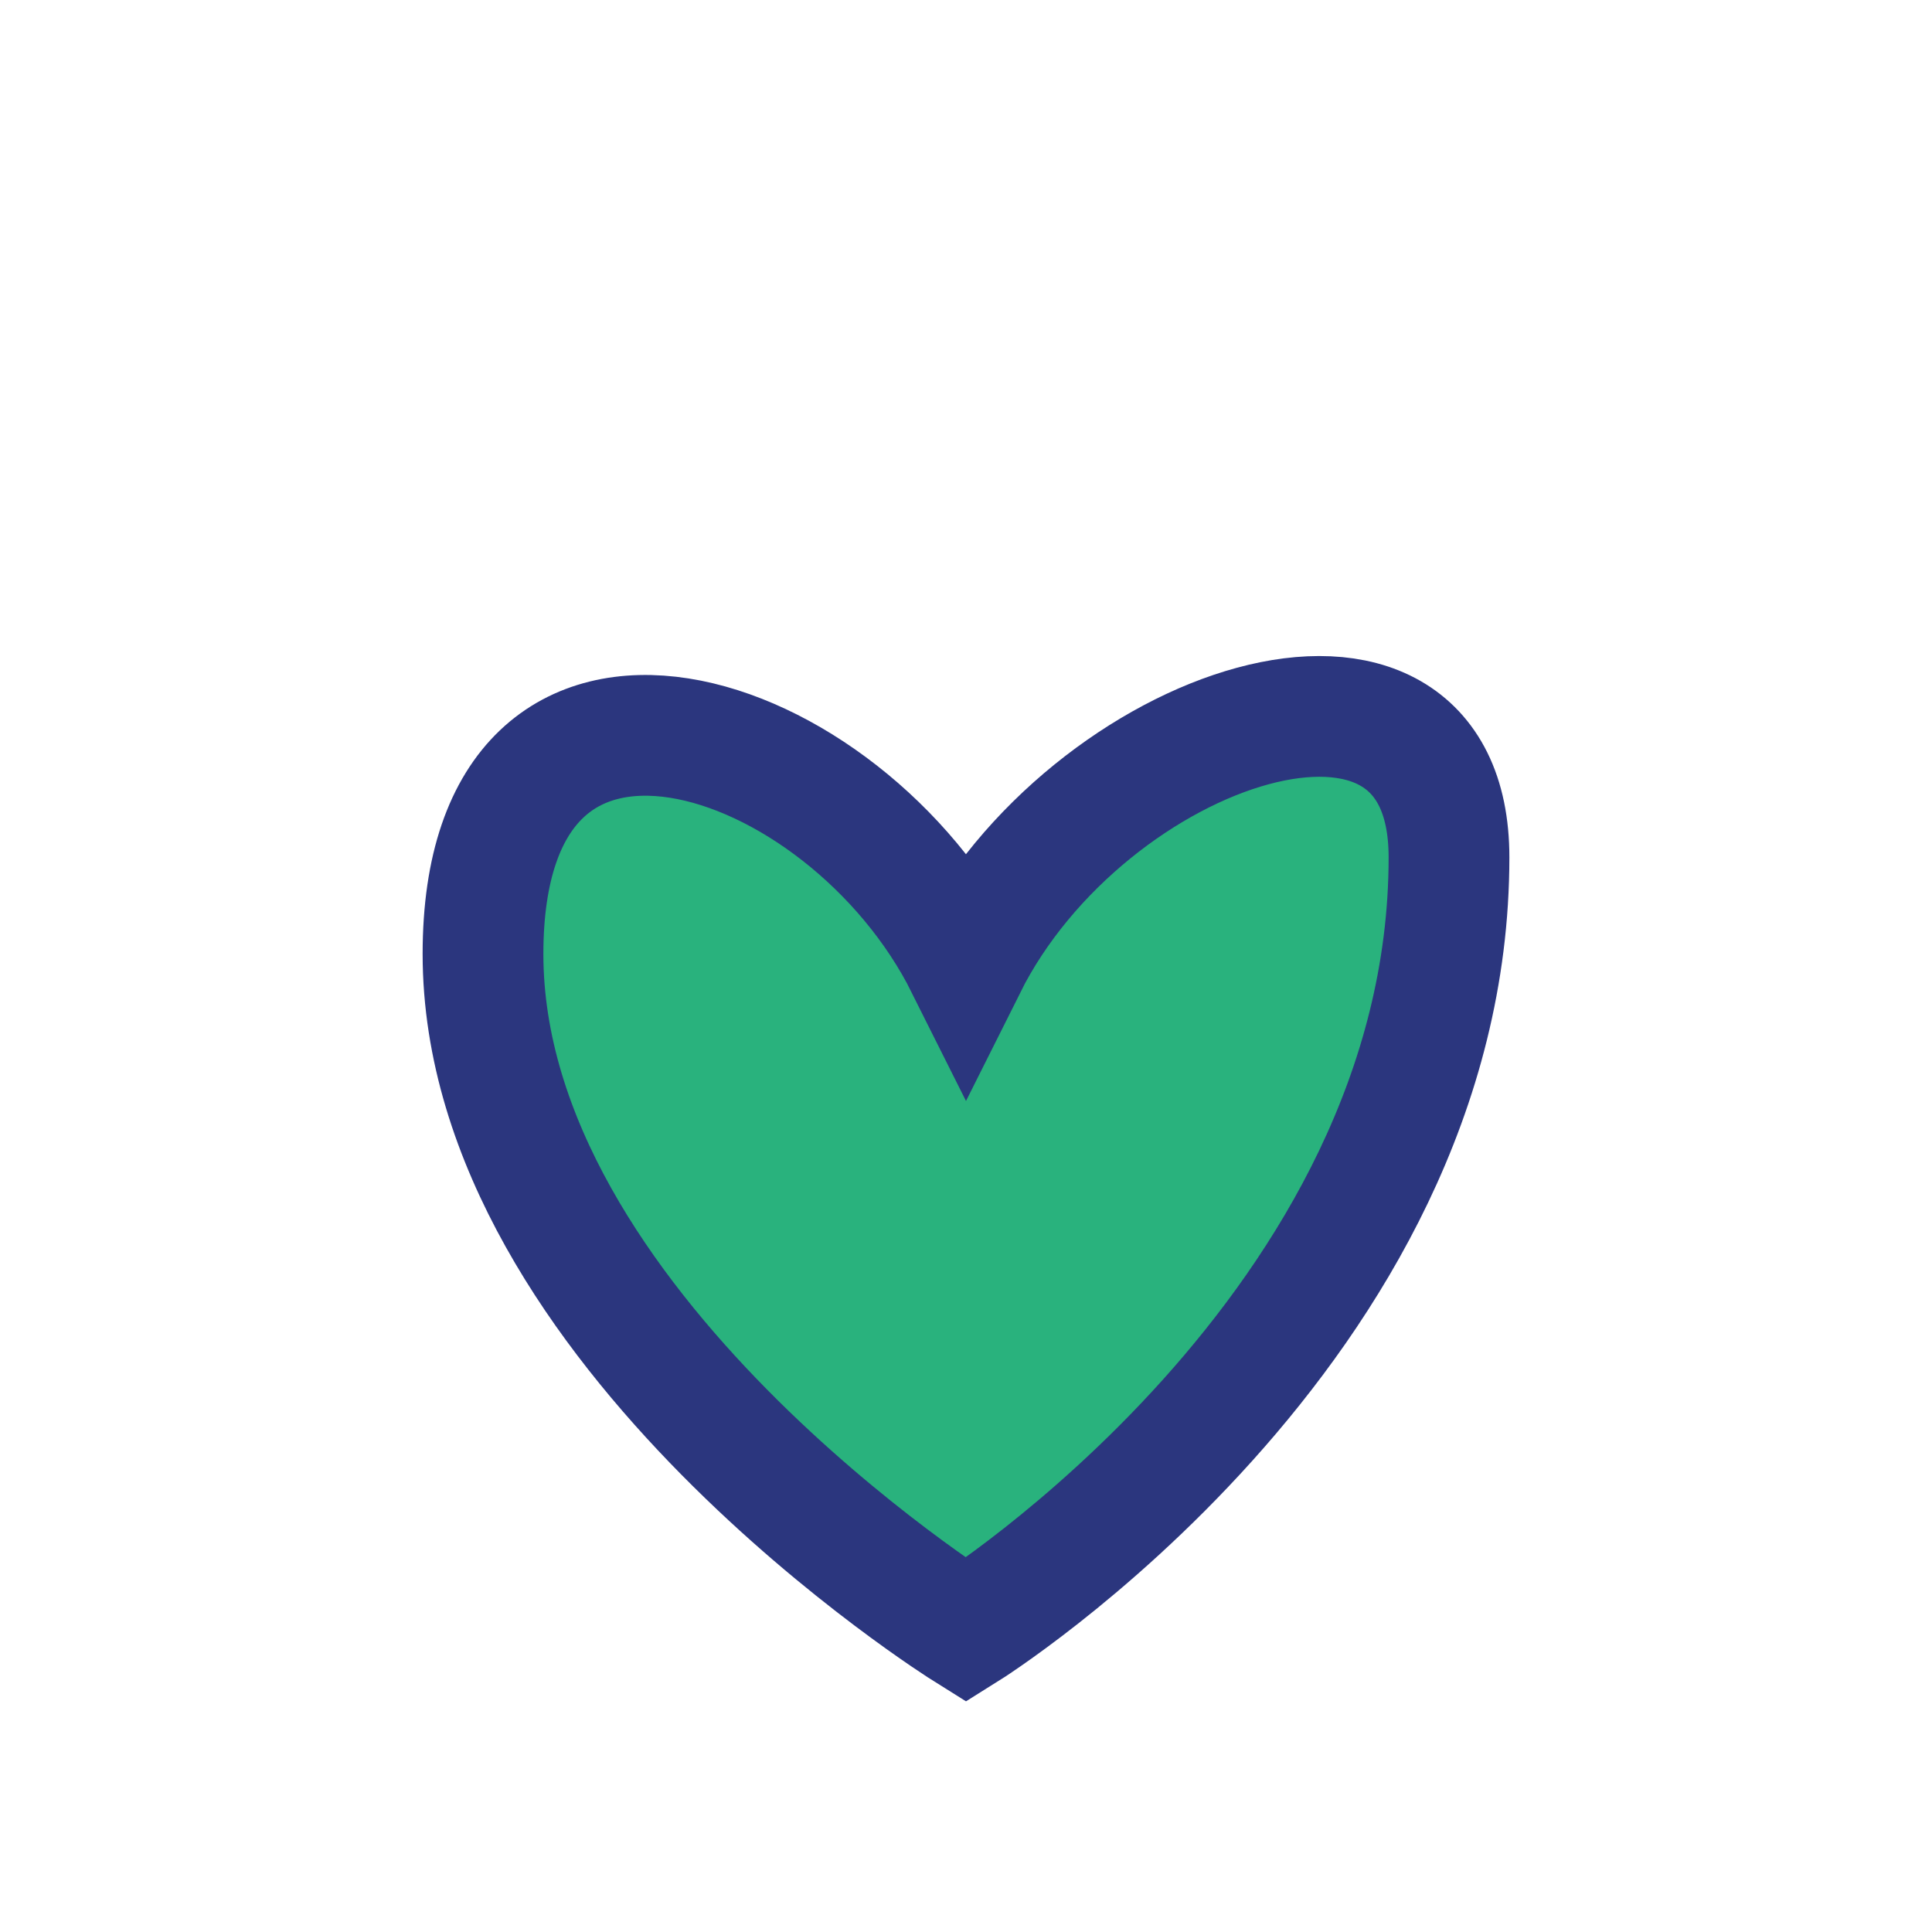 <?xml version="1.0" encoding="UTF-8"?>
<svg xmlns="http://www.w3.org/2000/svg" width="32" height="32" viewBox="0 0 32 32"><path d="M16 27s-8-5-8-11.2C8 10 14 12 16 16c2-4 8-6 8-1.8C24 22 16 27 16 27Z" fill="#29B27D" stroke="#2B367E" stroke-width="2"/></svg>